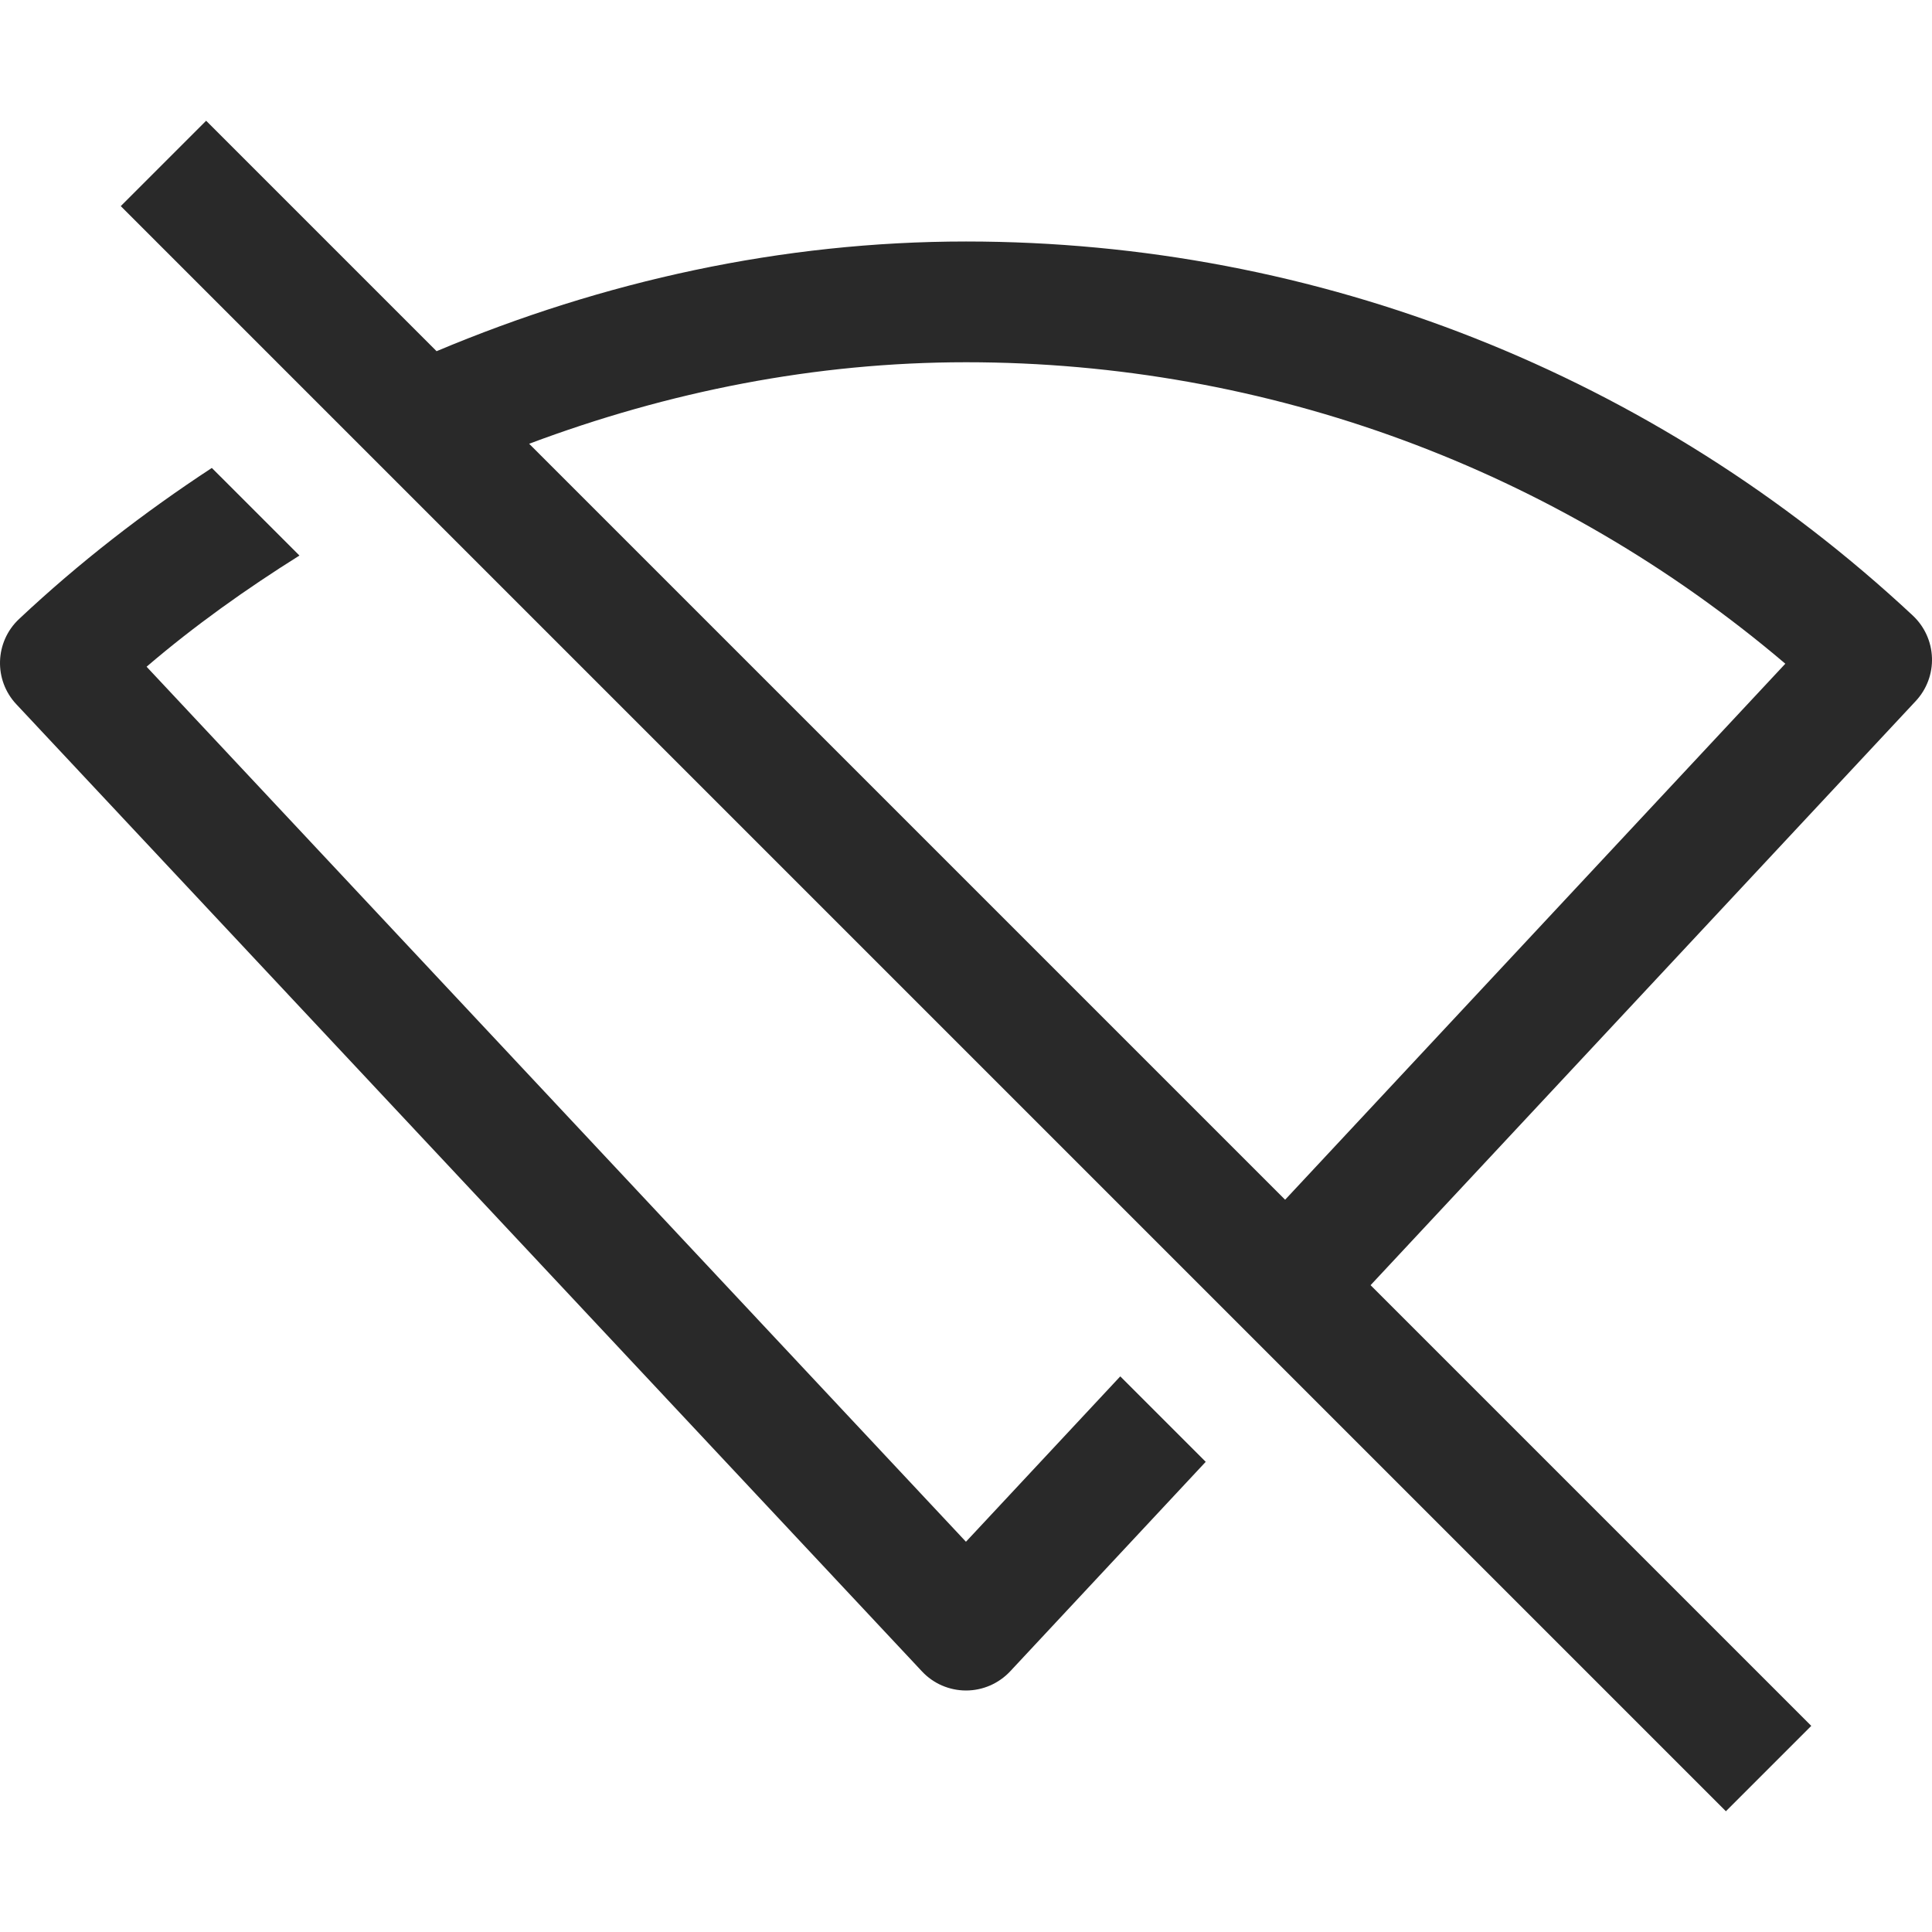 <svg fill="#292929"  id="Capa_1" enable-background="new 0 0 479.056 479.056" height="512" viewBox="0 0 479.056 479.056" width="512" xmlns="http://www.w3.org/2000/svg"><path d="m239.516 382.289-203.169-216.971c11.984-10.256 24.736-19.303 37.902-27.565l-21.724-21.723c-16.809 11.025-32.869 23.43-47.801 37.461-6.023 5.658-6.33 15.117-.673 21.14l224.559 239.806c2.822 3.026 6.784 4.737 10.921 4.737h.015c4.137 0 8.099-1.725 10.936-4.751l48.486-51.951-21.188-21.188s-38.264 41.005-38.264 41.005z"/><path d="m479.045 163.081c-.132-3.977-1.842-7.719-4.737-10.438-64.107-59.824-147.483-92.762-234.777-92.762-45.632 0-89.946 9.812-131.277 27.2l-57.142-57.141-21.169 21.169 398.007 398.007 21.169-21.169-109.275-109.275 135.196-144.859c2.705-2.909 4.152-6.769 4.006-10.731zm-160.389 134.402-187.448-187.448c34.431-12.916 70.889-20.214 108.323-20.214 74.692 0 146.27 26.432 203.155 74.75z"/></svg>